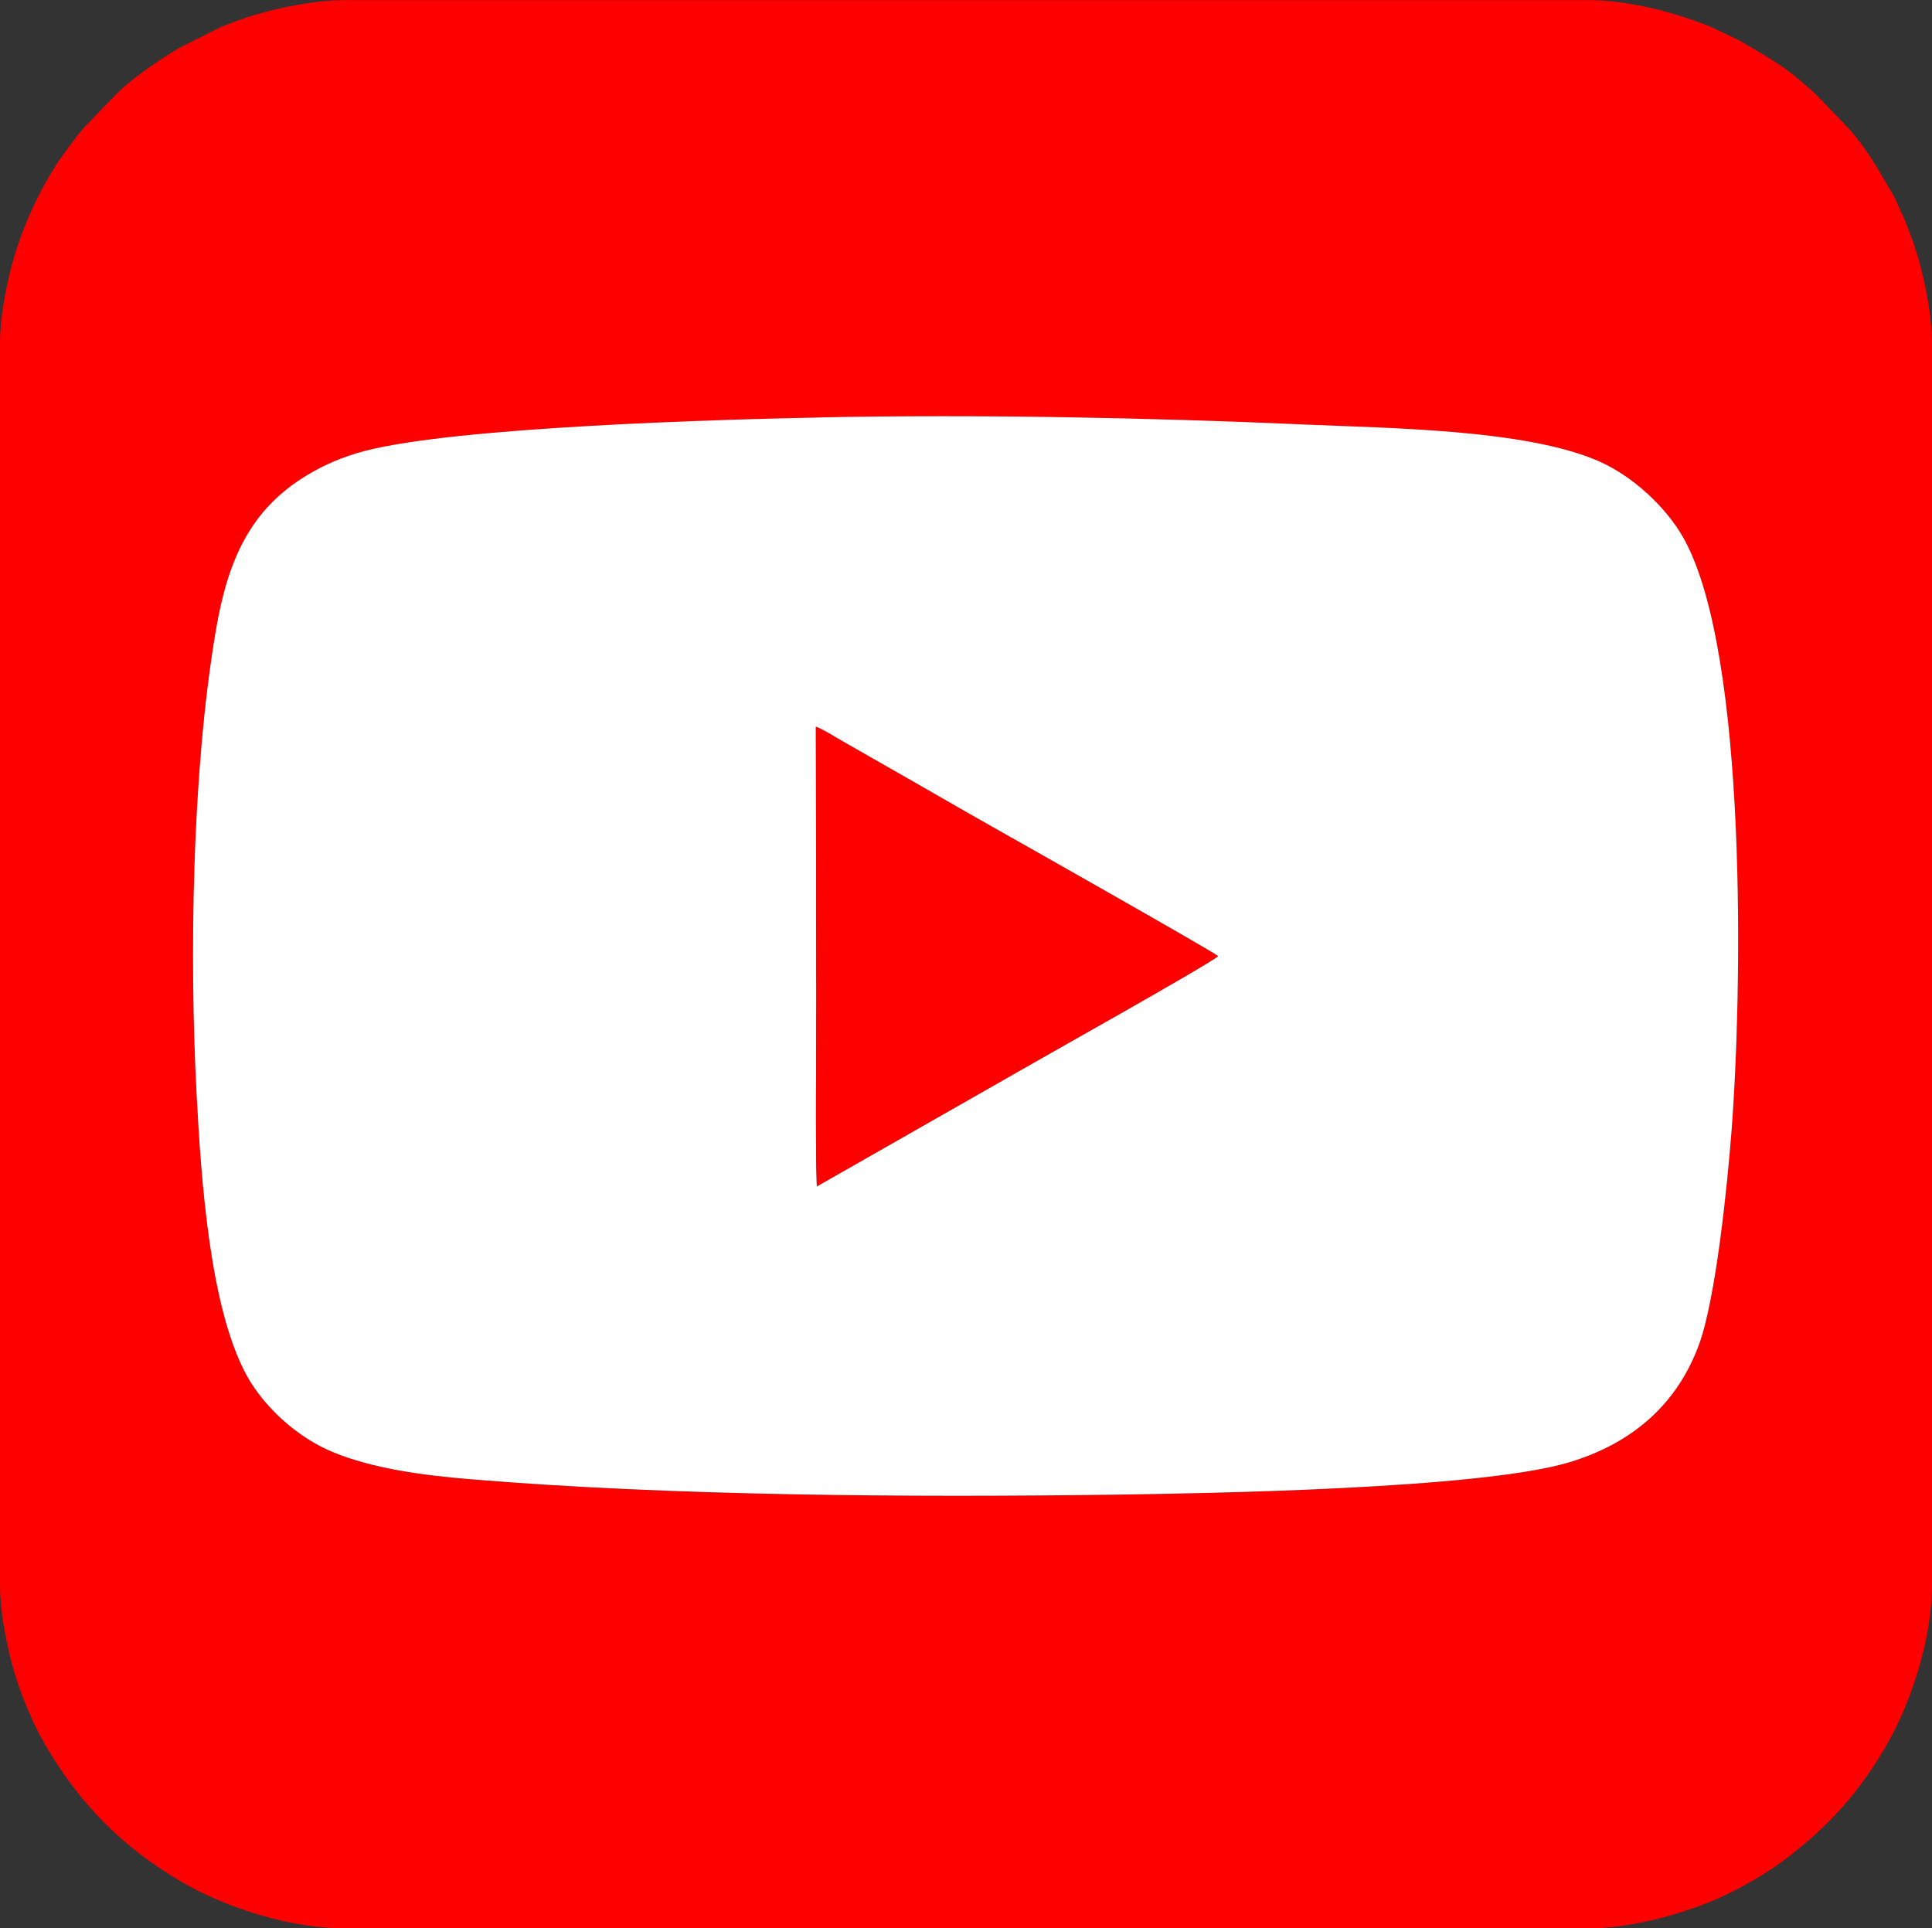 <?xml version="1.0" encoding="UTF-8"?><svg id="b" xmlns="http://www.w3.org/2000/svg" viewBox="0 0 246.99 246.54"><rect x="0" y="0" width="246.99" height="246.54" fill="#333333" stroke="none"/><defs><style>.d{fill:red;}.d,.e{fill-rule:evenodd;}.e{fill:#fff;}</style></defs><g id="c"><path class="d" d="M105.11,53.37c19.86-.38,41.82.03,61.8.92,10.56.47,28.01.6,37.35,4.63,4.51,1.95,8.82,6.02,10.98,9.91,8.24,14.77,7.48,58.3,6.12,75.82-.5,6.47-1.97,21.43-4.21,27.41-2.75,7.33-8.28,12.41-16.52,14.9-11.31,3.41-46.38,3.98-58.53,4.15-25.8.36-56.36.15-81.96-1.98-6.04-.5-12.42-1.34-17.59-3.47-4.67-1.92-8.89-5.9-11.04-9.86-4.65-8.54-5.77-24.57-6.36-35.59-.96-17.92-.6-41.68,2.44-59.57,1.53-9,4.37-15.44,11.59-19.83,2.2-1.34,4.63-2.4,7.4-3.13,11.81-3.12,46.05-4.06,58.53-4.3h0ZM0,44.05v158.45c0,3.35.69,6.85,1.38,9.63.36,1.46.78,2.84,1.28,4.15,1,2.67,2.03,5.02,3.53,7.49,4.31,7.11,9.39,12.24,16.53,16.54,6.06,3.65,14.47,6.24,21.41,6.24h158.73c5.27,0,11.1-1.53,15.83-3.43,2.67-1.07,6.66-3.28,8.89-4.93,5.62-4.16,9.51-8.27,13.16-14.32,3.65-6.05,6.25-14.42,6.25-21.38V44.05c0-4.24-1.23-9.99-2.66-13.78-.23-.61-.53-1.42-.77-2.02-.3-.74-.57-1.18-.87-1.92-.24-.6-.51-1.16-.87-1.76-1.82-3.04-3.06-5.44-5.57-8.24l-4.03-4.19c-.57-.57-.9-.8-1.48-1.32-3.05-2.71-5.08-3.65-8.24-5.58l-3.68-1.76c-4.73-1.93-10.68-3.47-15.95-3.47H44.13c-4.26,0-10.02,1.24-13.81,2.65-.61.23-1.42.53-2.03.77l-5.48,2.75c-2.53,1.53-5.88,3.78-7.96,5.87l-4.04,4.19c-.92,1.03-1.63,2.04-2.45,3.14-3.08,4.15-5.74,10.03-6.99,15.05-.69,2.78-1.38,6.29-1.38,9.63h0Z"/><path class="e" d="M104.42,151.68c-.21-6.36-.04-17.11-.06-24.14l-.06-34.62c1.06.41,2.35,1.25,3.33,1.81l9.63,5.5c4.31,2.48,8.54,4.91,12.89,7.35.68.38,24.74,13.99,25.56,14.66-.92.92-23.65,13.64-25.55,14.76l-25.75,14.68h0ZM105.11,53.37c-12.48.24-46.72,1.19-58.53,4.3-2.77.73-5.2,1.79-7.4,3.13-7.22,4.39-10.06,10.83-11.59,19.83-3.04,17.9-3.4,41.66-2.44,59.57.59,11.02,1.72,27.05,6.36,35.59,2.15,3.96,6.37,7.93,11.04,9.86,5.17,2.13,11.55,2.97,17.59,3.47,25.6,2.13,56.16,2.33,81.96,1.98,12.15-.17,47.22-.73,58.53-4.15,8.25-2.49,13.78-7.57,16.52-14.9,2.24-5.98,3.71-20.94,4.21-27.41,1.36-17.52,2.12-61.05-6.12-75.82-2.17-3.89-6.47-7.97-10.98-9.91-9.34-4.03-26.8-4.16-37.35-4.63-19.98-.89-41.94-1.31-61.8-.92h0Z"/><path class="d" d="M130.17,137c1.9-1.12,24.62-13.84,25.55-14.76-.82-.67-24.89-14.28-25.56-14.66-4.35-2.44-8.58-4.86-12.89-7.35l-9.63-5.5c-.97-.56-2.26-1.4-3.33-1.81l.06,34.62c.02,7.03-.15,17.78.06,24.14l25.75-14.68h0Z"/></g></svg>